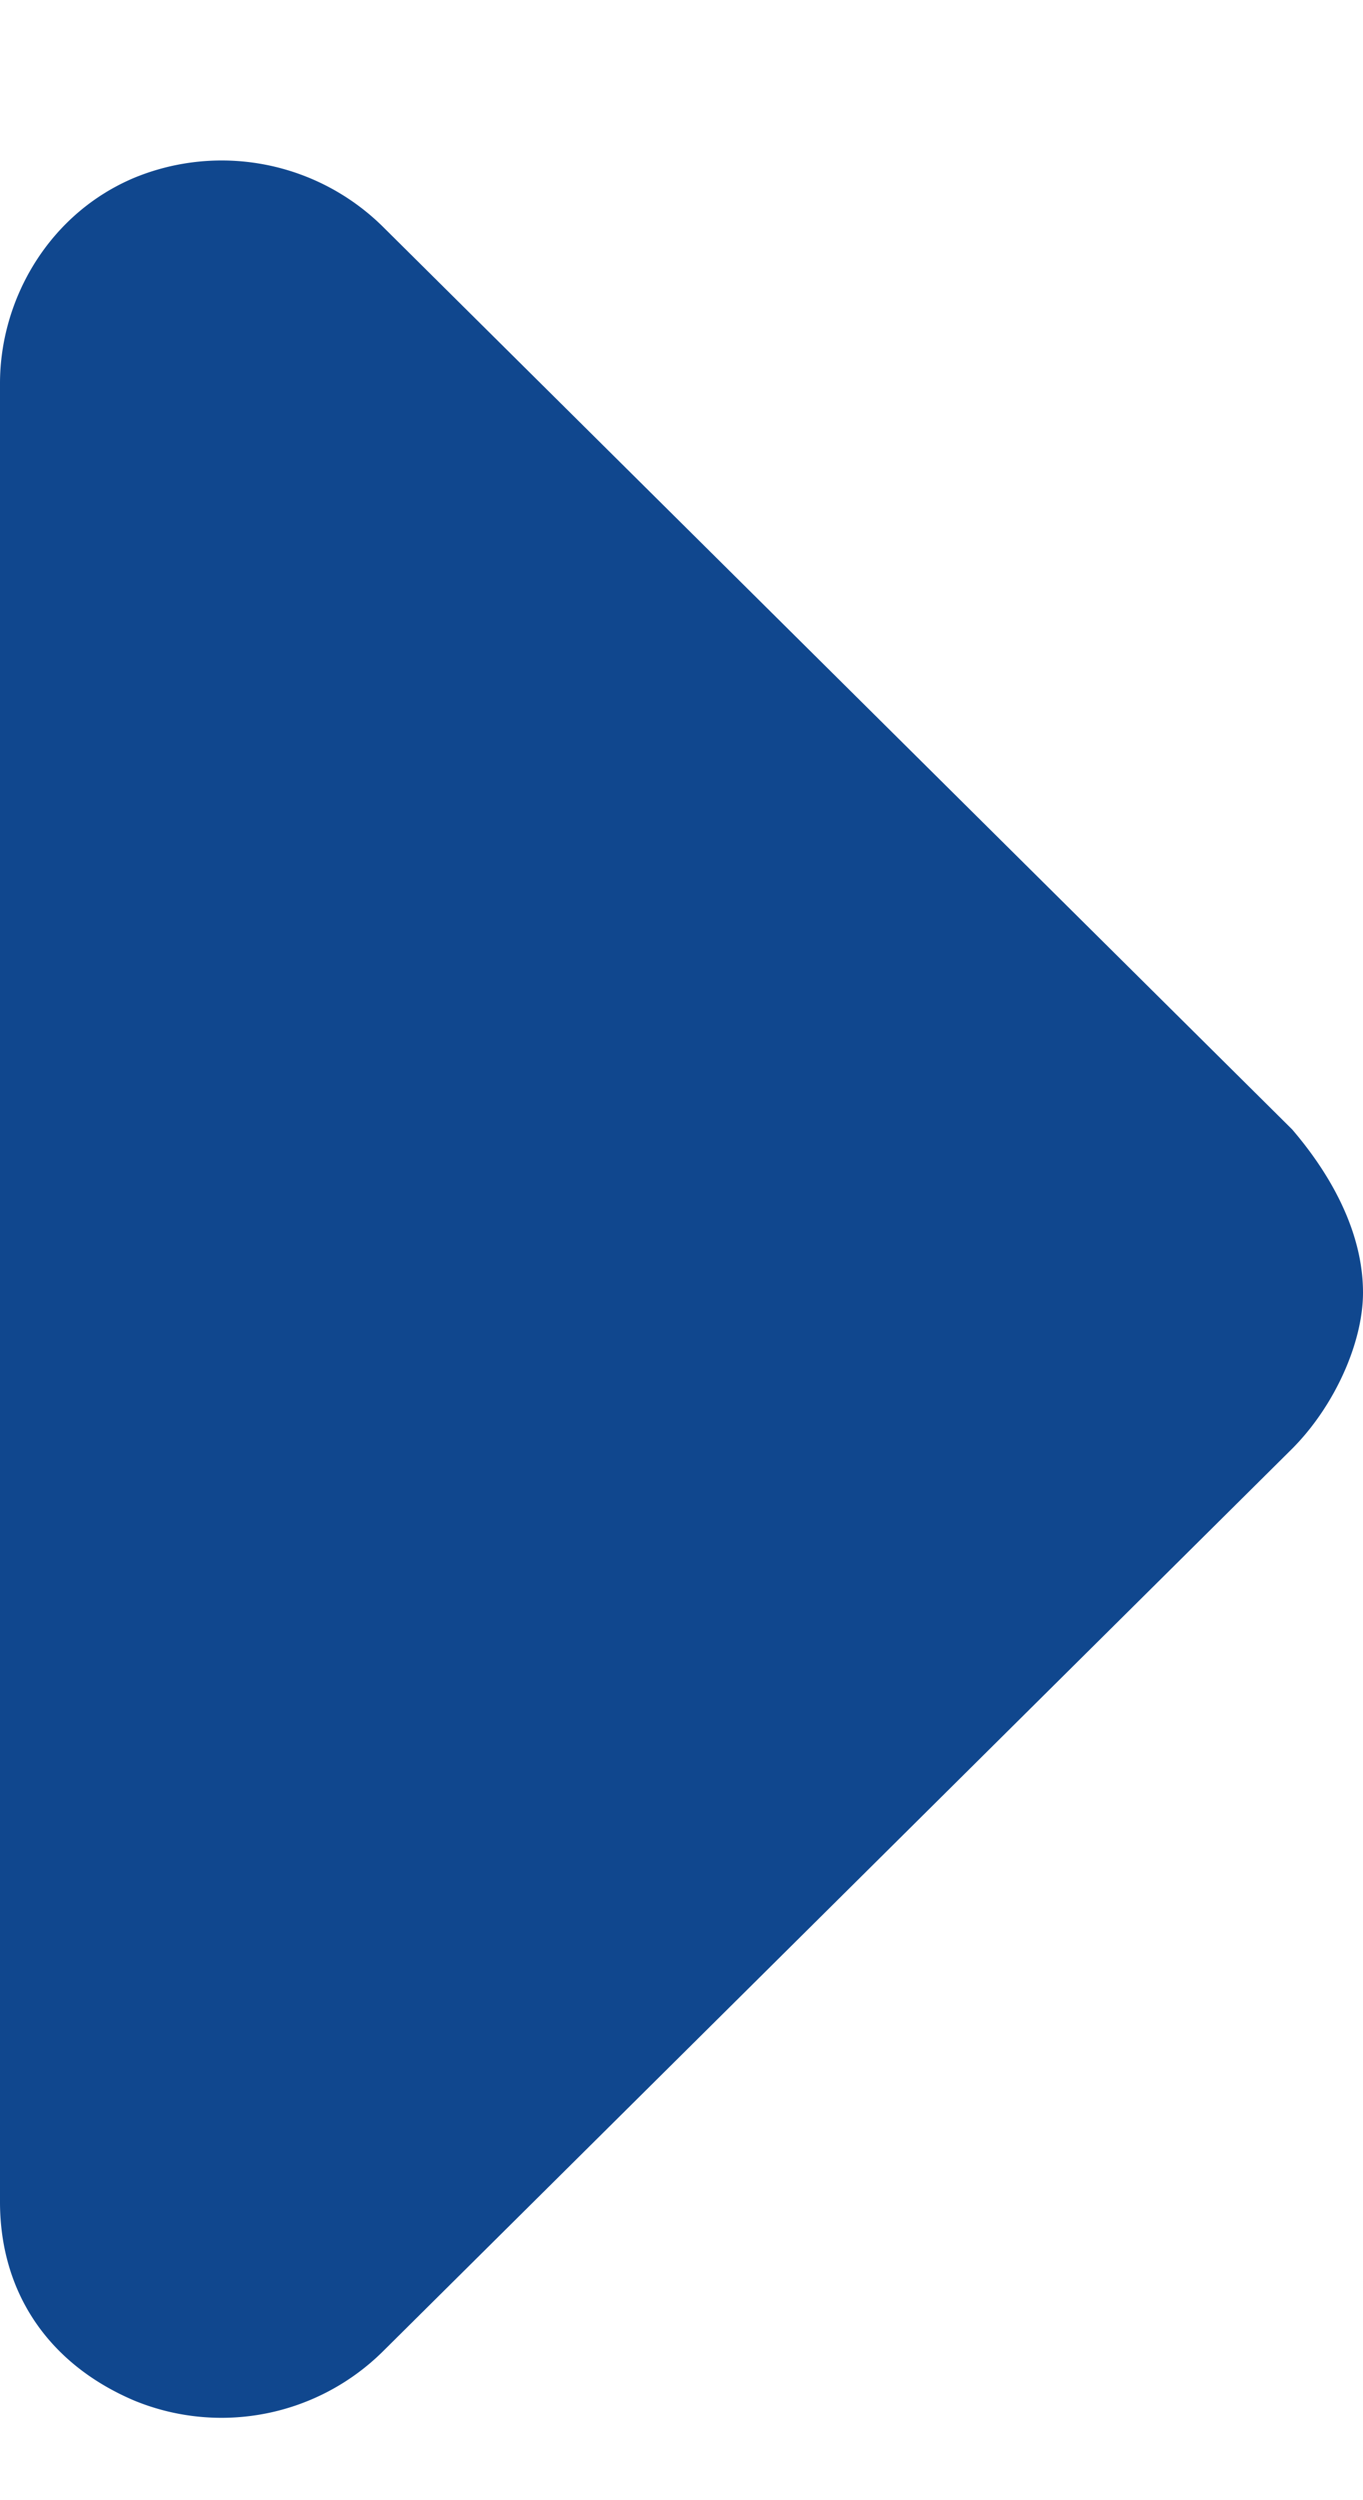 <svg xmlns="http://www.w3.org/2000/svg" width="6" height="11" fill="none"><path fill="#10478E" d="m1.688 1 4 3.969c.187.218.312.468.312.718 0 .22-.125.5-.313.688l-4 3.969a1.01 1.01 0 0 1-1.093.219C.219 10.405 0 10.092 0 9.687v-8c0-.375.219-.75.594-.906A1.01 1.01 0 0 1 1.688 1Z"/></svg>